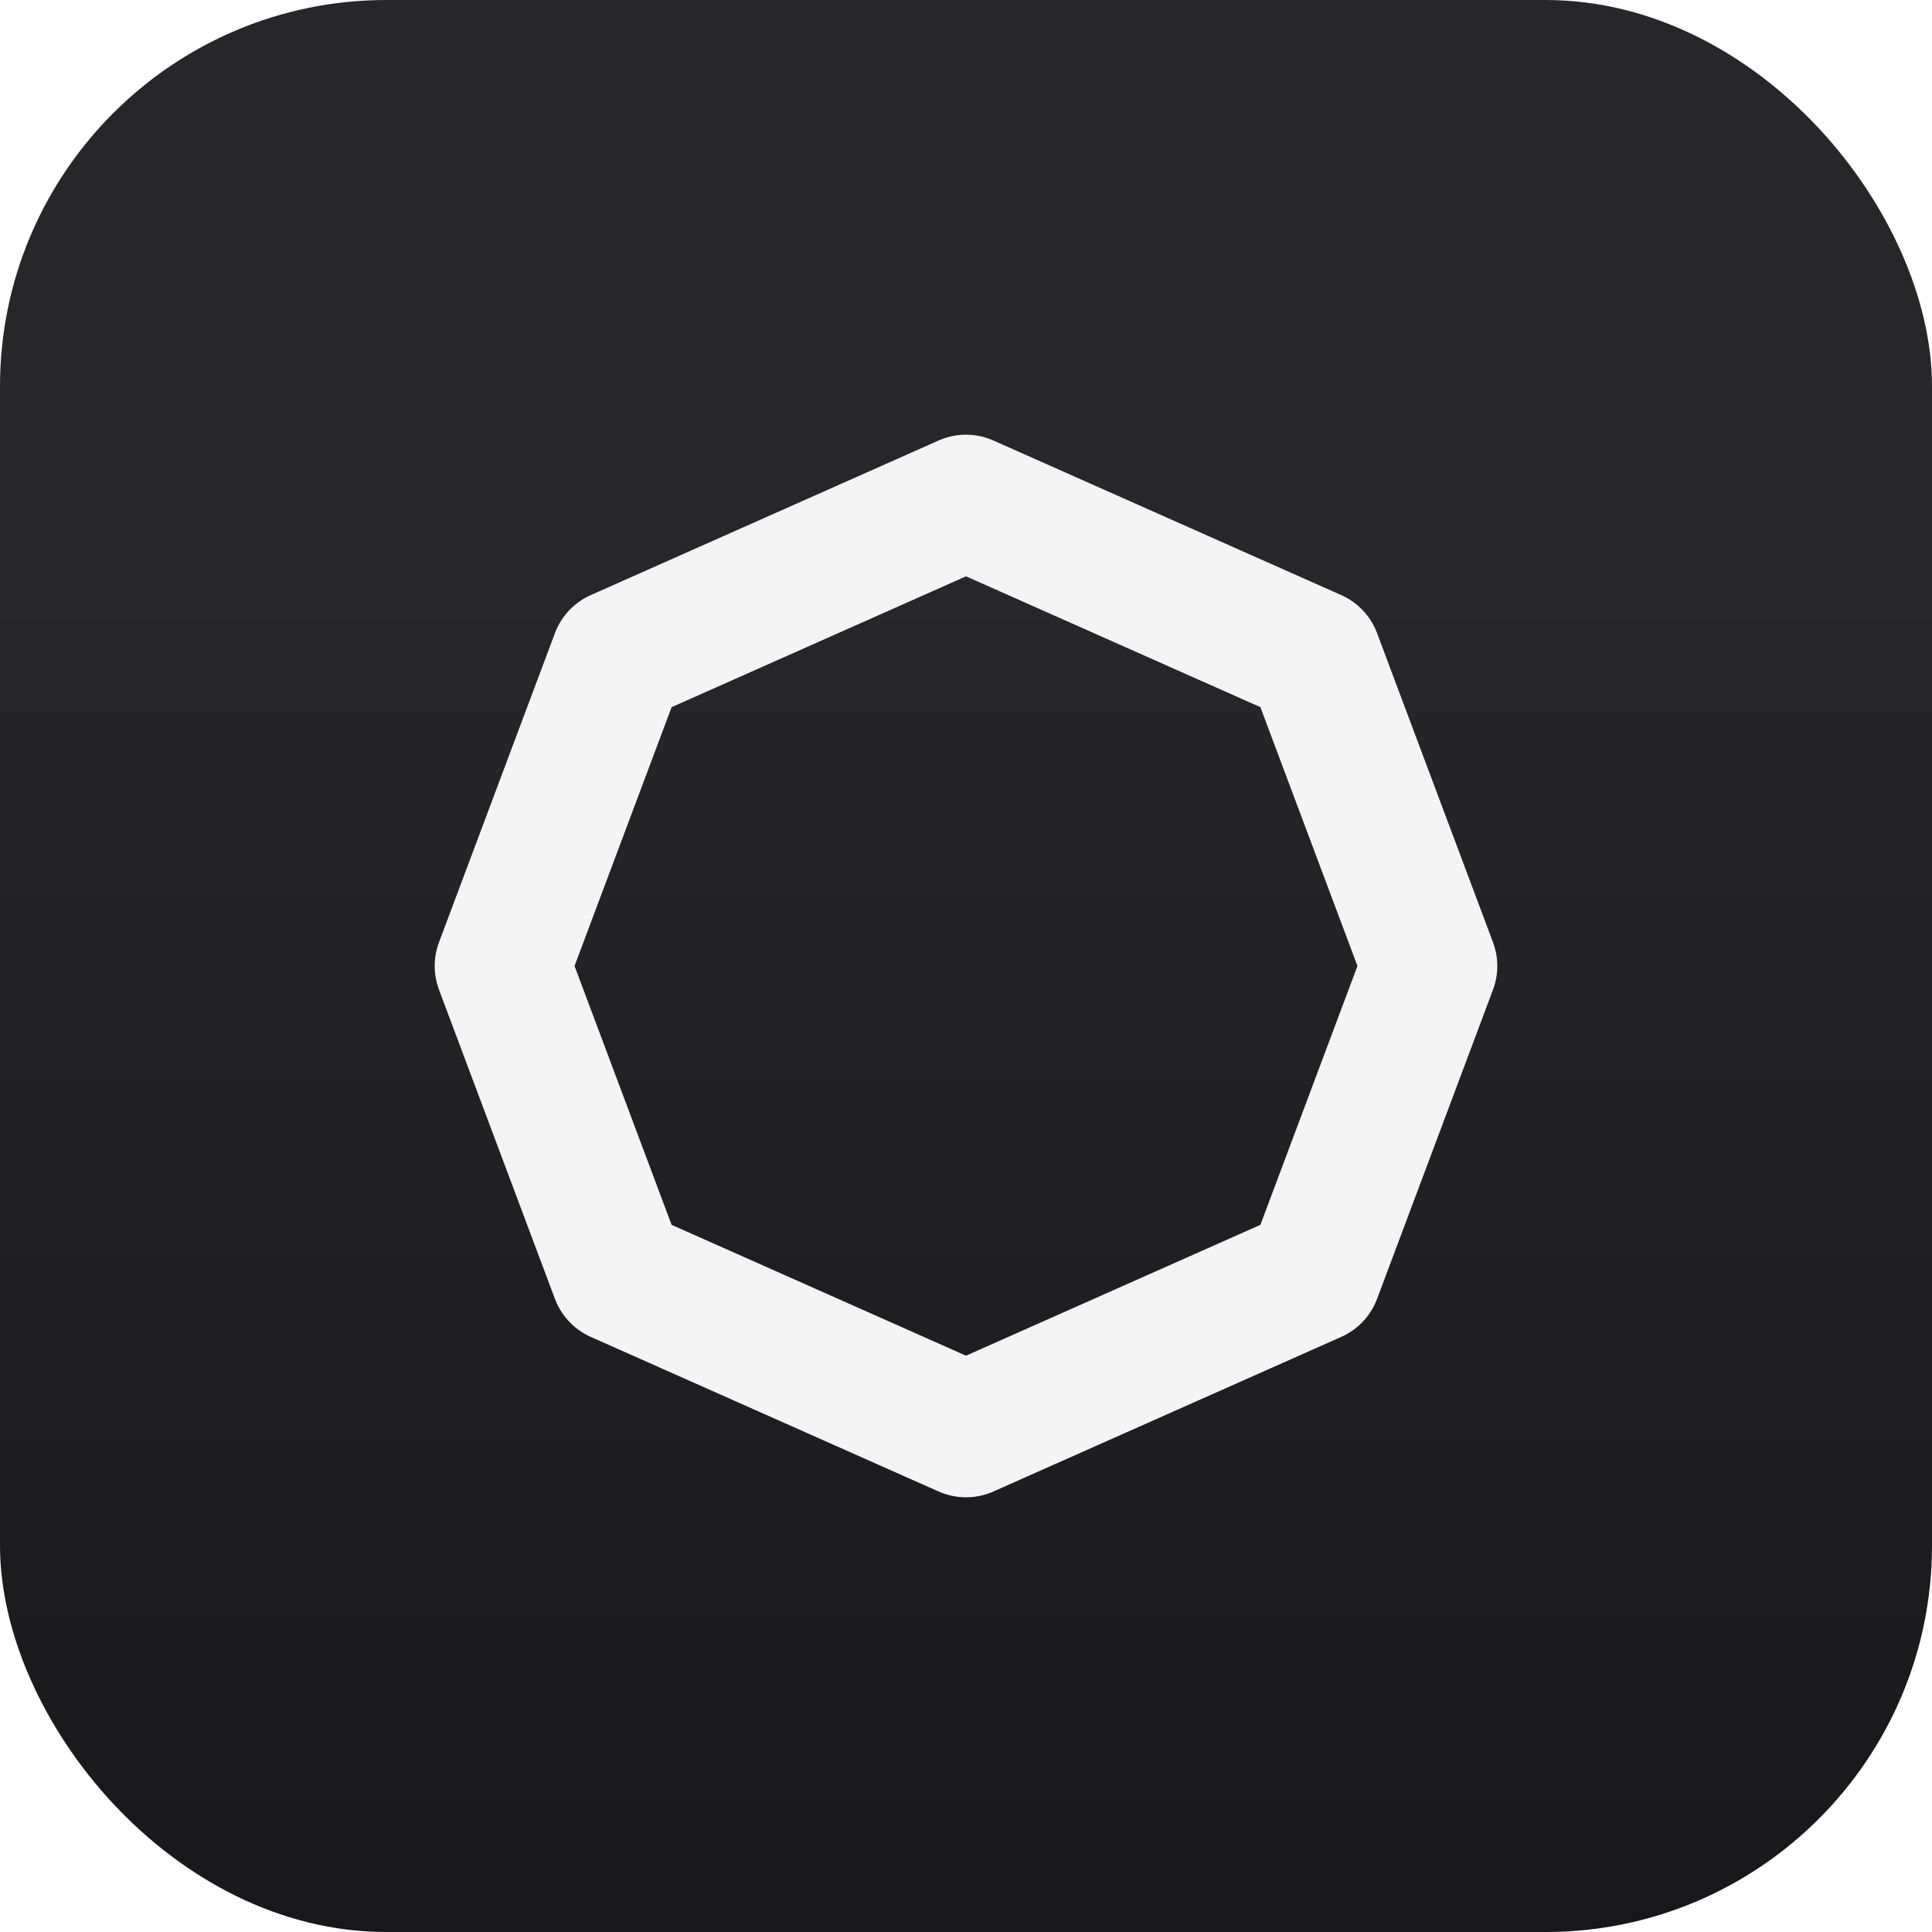 <svg xmlns="http://www.w3.org/2000/svg" width="500" height="500" viewBox="0 0 500 500">
    <defs>
        <!-- Background gradient -->
        <linearGradient id="bgGradient" x1="50%" y1="100%" x2="50%" y2="30%">
            <stop offset="0%" stop-color="#18181b"/>
            <stop offset="100%" stop-color="#27272a"/>
        </linearGradient>

        <!-- Drop shadow for octagon -->
        <filter id="shadow" x="-50" y="-50" width="600" height="600" filterUnits="userSpaceOnUse">
            <feDropShadow dx="4" dy="4" stdDeviation="6" flood-color="black" flood-opacity="0.5"/>
        </filter>
    </defs>

    <!-- Rounded background -->
    <rect width="500" height="500" rx="100" fill="url(#bgGradient)"/>

    <!-- Octagon -->
    <polygon points="250,130 340,170 370,250 340,330 250,370 160,330 130,250 160,170"
             fill="none" stroke="#f4f4f5" stroke-width="35"
             stroke-linejoin="round" stroke-linecap="round"
             filter="url(#shadow)"/>
</svg>